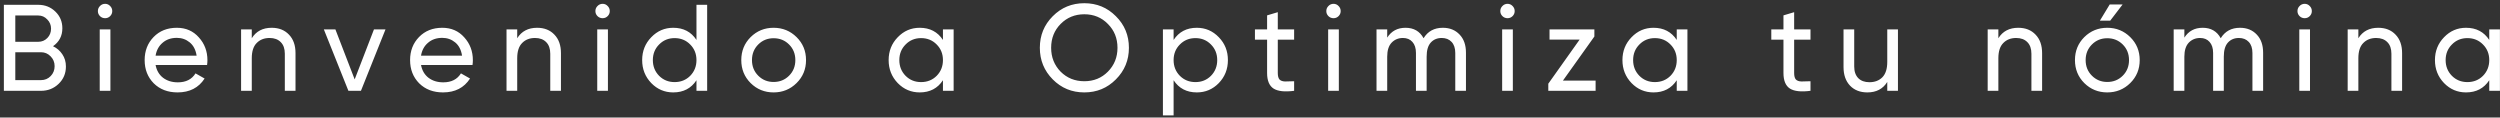 <?xml version="1.0" encoding="UTF-8"?>
<svg xmlns="http://www.w3.org/2000/svg" width="468" height="22" viewBox="0 0 468 22" fill="none">
  <rect x="0" y="0" width="468" height="22" fill="#333333" stroke="none"/>
  <path d="M9.925 8.651C10.661 9.004 11.244 9.51 11.673 10.169C12.118 10.828 12.34 11.587 12.34 12.446C12.34 13.734 11.888 14.815 10.983 15.689C10.078 16.563 8.974 17 7.671 17H0.725V0.9H7.165C8.422 0.9 9.488 1.322 10.362 2.165C11.236 3.008 11.673 4.051 11.673 5.293C11.673 6.719 11.09 7.838 9.925 8.651ZM7.165 2.901H2.864V7.823H7.165C7.84 7.823 8.407 7.585 8.867 7.11C9.327 6.635 9.557 6.052 9.557 5.362C9.557 4.687 9.319 4.112 8.844 3.637C8.384 3.146 7.824 2.901 7.165 2.901ZM7.671 14.999C8.392 14.999 8.997 14.746 9.488 14.24C9.979 13.734 10.224 13.113 10.224 12.377C10.224 11.656 9.971 11.043 9.465 10.537C8.974 10.031 8.376 9.778 7.671 9.778H2.864V14.999H7.671ZM19.68 3.407C19.297 3.407 18.975 3.277 18.714 3.016C18.454 2.755 18.323 2.441 18.323 2.073C18.323 1.705 18.454 1.391 18.714 1.13C18.975 0.854 19.297 0.716 19.68 0.716C20.048 0.716 20.363 0.854 20.623 1.13C20.884 1.391 21.014 1.705 21.014 2.073C21.014 2.441 20.884 2.755 20.623 3.016C20.363 3.277 20.048 3.407 19.68 3.407ZM18.668 17V5.5H20.669V17H18.668ZM29.125 12.17C29.324 13.197 29.792 13.995 30.528 14.562C31.279 15.129 32.199 15.413 33.288 15.413C34.806 15.413 35.91 14.853 36.6 13.734L38.302 14.7C37.183 16.433 35.496 17.299 33.242 17.299C31.417 17.299 29.93 16.732 28.78 15.597C27.645 14.447 27.078 12.998 27.078 11.25C27.078 9.517 27.638 8.076 28.757 6.926C29.876 5.776 31.325 5.201 33.104 5.201C34.791 5.201 36.163 5.799 37.221 6.995C38.294 8.176 38.831 9.602 38.831 11.273C38.831 11.564 38.808 11.863 38.762 12.17H29.125ZM33.104 7.087C32.031 7.087 31.141 7.394 30.436 8.007C29.731 8.605 29.294 9.41 29.125 10.422H36.807C36.638 9.333 36.209 8.505 35.519 7.938C34.829 7.371 34.024 7.087 33.104 7.087ZM50.858 5.201C52.208 5.201 53.289 5.63 54.101 6.489C54.914 7.332 55.32 8.482 55.32 9.939V17H53.319V10.054C53.319 9.119 53.066 8.398 52.56 7.892C52.054 7.371 51.357 7.11 50.467 7.11C49.471 7.11 48.666 7.424 48.052 8.053C47.439 8.666 47.132 9.617 47.132 10.905V17H45.131V5.5H47.132V7.156C47.945 5.853 49.187 5.201 50.858 5.201ZM70.007 5.5H72.168L67.569 17H65.222L60.623 5.5H62.785L66.395 14.861L70.007 5.5ZM78.815 12.17C79.014 13.197 79.482 13.995 80.218 14.562C80.969 15.129 81.889 15.413 82.978 15.413C84.496 15.413 85.6 14.853 86.29 13.734L87.992 14.7C86.872 16.433 85.186 17.299 82.932 17.299C81.107 17.299 79.62 16.732 78.47 15.597C77.335 14.447 76.768 12.998 76.768 11.25C76.768 9.517 77.327 8.076 78.447 6.926C79.566 5.776 81.015 5.201 82.794 5.201C84.48 5.201 85.853 5.799 86.911 6.995C87.984 8.176 88.521 9.602 88.521 11.273C88.521 11.564 88.498 11.863 88.452 12.17H78.815ZM82.794 7.087C81.72 7.087 80.831 7.394 80.126 8.007C79.42 8.605 78.983 9.41 78.815 10.422H86.497C86.328 9.333 85.899 8.505 85.209 7.938C84.519 7.371 83.714 7.087 82.794 7.087ZM100.548 5.201C101.897 5.201 102.978 5.63 103.791 6.489C104.603 7.332 105.01 8.482 105.01 9.939V17H103.009V10.054C103.009 9.119 102.756 8.398 102.25 7.892C101.744 7.371 101.046 7.11 100.157 7.11C99.16 7.11 98.355 7.424 97.742 8.053C97.128 8.666 96.822 9.617 96.822 10.905V17H94.821V5.5H96.822V7.156C97.634 5.853 98.876 5.201 100.548 5.201ZM112.815 3.407C112.432 3.407 112.11 3.277 111.849 3.016C111.588 2.755 111.458 2.441 111.458 2.073C111.458 1.705 111.588 1.391 111.849 1.13C112.11 0.854 112.432 0.716 112.815 0.716C113.183 0.716 113.497 0.854 113.758 1.13C114.019 1.391 114.149 1.705 114.149 2.073C114.149 2.441 114.019 2.755 113.758 3.016C113.497 3.277 113.183 3.407 112.815 3.407ZM111.803 17V5.5H113.804V17H111.803ZM130.379 0.9H132.38V17H130.379V15.022C129.382 16.54 127.933 17.299 126.032 17.299C124.422 17.299 123.05 16.716 121.915 15.551C120.78 14.37 120.213 12.937 120.213 11.25C120.213 9.563 120.78 8.137 121.915 6.972C123.05 5.791 124.422 5.201 126.032 5.201C127.933 5.201 129.382 5.96 130.379 7.478V0.9ZM126.285 15.367C127.45 15.367 128.424 14.976 129.206 14.194C129.988 13.397 130.379 12.415 130.379 11.25C130.379 10.085 129.988 9.111 129.206 8.329C128.424 7.532 127.45 7.133 126.285 7.133C125.135 7.133 124.169 7.532 123.387 8.329C122.605 9.111 122.214 10.085 122.214 11.25C122.214 12.415 122.605 13.397 123.387 14.194C124.169 14.976 125.135 15.367 126.285 15.367ZM149.118 15.551C147.937 16.716 146.503 17.299 144.817 17.299C143.13 17.299 141.696 16.716 140.516 15.551C139.35 14.386 138.768 12.952 138.768 11.25C138.768 9.548 139.35 8.114 140.516 6.949C141.696 5.784 143.13 5.201 144.817 5.201C146.503 5.201 147.937 5.784 149.118 6.949C150.298 8.114 150.889 9.548 150.889 11.25C150.889 12.952 150.298 14.386 149.118 15.551ZM144.817 15.344C145.967 15.344 146.933 14.953 147.715 14.171C148.497 13.389 148.888 12.415 148.888 11.25C148.888 10.085 148.497 9.111 147.715 8.329C146.933 7.547 145.967 7.156 144.817 7.156C143.682 7.156 142.724 7.547 141.942 8.329C141.16 9.111 140.769 10.085 140.769 11.25C140.769 12.415 141.16 13.389 141.942 14.171C142.724 14.953 143.682 15.344 144.817 15.344ZM176.519 5.5H178.52V17H176.519V15.022C175.523 16.54 174.074 17.299 172.172 17.299C170.562 17.299 169.19 16.716 168.055 15.551C166.921 14.37 166.353 12.937 166.353 11.25C166.353 9.563 166.921 8.137 168.055 6.972C169.19 5.791 170.562 5.201 172.172 5.201C174.074 5.201 175.523 5.96 176.519 7.478V5.5ZM172.425 15.367C173.591 15.367 174.564 14.976 175.346 14.194C176.128 13.397 176.519 12.415 176.519 11.25C176.519 10.085 176.128 9.111 175.346 8.329C174.564 7.532 173.591 7.133 172.425 7.133C171.275 7.133 170.309 7.532 169.527 8.329C168.745 9.111 168.354 10.085 168.354 11.25C168.354 12.415 168.745 13.397 169.527 14.194C170.309 14.976 171.275 15.367 172.425 15.367ZM208.895 14.861C207.285 16.486 205.315 17.299 202.984 17.299C200.654 17.299 198.683 16.486 197.073 14.861C195.463 13.236 194.658 11.265 194.658 8.95C194.658 6.619 195.463 4.649 197.073 3.039C198.683 1.414 200.654 0.601 202.984 0.601C205.315 0.601 207.285 1.414 208.895 3.039C210.521 4.649 211.333 6.619 211.333 8.95C211.333 11.265 210.521 13.236 208.895 14.861ZM198.545 13.412C199.741 14.608 201.221 15.206 202.984 15.206C204.748 15.206 206.22 14.608 207.4 13.412C208.596 12.201 209.194 10.713 209.194 8.95C209.194 7.171 208.596 5.684 207.4 4.488C206.22 3.277 204.748 2.671 202.984 2.671C201.221 2.671 199.741 3.277 198.545 4.488C197.365 5.684 196.774 7.171 196.774 8.95C196.774 10.713 197.365 12.201 198.545 13.412ZM224.046 5.201C225.656 5.201 227.028 5.791 228.163 6.972C229.297 8.137 229.865 9.563 229.865 11.25C229.865 12.937 229.297 14.37 228.163 15.551C227.028 16.716 225.656 17.299 224.046 17.299C222.144 17.299 220.695 16.54 219.699 15.022V21.6H217.698V5.5H219.699V7.478C220.695 5.96 222.144 5.201 224.046 5.201ZM223.793 15.367C224.943 15.367 225.909 14.976 226.691 14.194C227.473 13.397 227.864 12.415 227.864 11.25C227.864 10.085 227.473 9.111 226.691 8.329C225.909 7.532 224.943 7.133 223.793 7.133C222.627 7.133 221.654 7.532 220.872 8.329C220.09 9.111 219.699 10.085 219.699 11.25C219.699 12.415 220.09 13.397 220.872 14.194C221.654 14.976 222.627 15.367 223.793 15.367ZM242.261 7.432H239.202V13.665C239.202 14.232 239.31 14.639 239.524 14.884C239.754 15.114 240.099 15.237 240.559 15.252C241.019 15.252 241.587 15.237 242.261 15.206V17C240.513 17.23 239.233 17.092 238.42 16.586C237.608 16.065 237.201 15.091 237.201 13.665V7.432H234.924V5.5H237.201V2.878L239.202 2.28V5.5H242.261V7.432ZM249.642 3.407C249.259 3.407 248.937 3.277 248.676 3.016C248.416 2.755 248.285 2.441 248.285 2.073C248.285 1.705 248.416 1.391 248.676 1.13C248.937 0.854 249.259 0.716 249.642 0.716C250.01 0.716 250.325 0.854 250.585 1.13C250.846 1.391 250.976 1.705 250.976 2.073C250.976 2.441 250.846 2.755 250.585 3.016C250.325 3.277 250.01 3.407 249.642 3.407ZM248.63 17V5.5H250.631V17H248.63ZM270.104 5.201C271.392 5.201 272.435 5.623 273.232 6.466C274.029 7.294 274.428 8.421 274.428 9.847V17H272.427V9.916C272.427 9.027 272.197 8.337 271.737 7.846C271.277 7.355 270.664 7.11 269.897 7.11C269.038 7.11 268.348 7.401 267.827 7.984C267.321 8.551 267.068 9.425 267.068 10.606V17H265.067V9.916C265.067 9.027 264.845 8.337 264.4 7.846C263.971 7.355 263.38 7.11 262.629 7.11C261.786 7.11 261.08 7.401 260.513 7.984C259.961 8.567 259.685 9.441 259.685 10.606V17H257.684V5.5H259.685V7.041C260.467 5.814 261.609 5.201 263.112 5.201C264.661 5.201 265.788 5.853 266.493 7.156C267.29 5.853 268.494 5.201 270.104 5.201ZM282.215 3.407C281.831 3.407 281.509 3.277 281.249 3.016C280.988 2.755 280.858 2.441 280.858 2.073C280.858 1.705 280.988 1.391 281.249 1.13C281.509 0.854 281.831 0.716 282.215 0.716C282.583 0.716 282.897 0.854 283.158 1.13C283.418 1.391 283.549 1.705 283.549 2.073C283.549 2.441 283.418 2.755 283.158 3.016C282.897 3.277 282.583 3.407 282.215 3.407ZM281.203 17V5.5H283.204V17H281.203ZM292.579 15.091H298.697V17H289.842V15.666L295.707 7.409H290.072V5.5H298.467V6.834L292.579 15.091ZM313.886 5.5H315.887V17H313.886V15.022C312.889 16.54 311.44 17.299 309.539 17.299C307.929 17.299 306.556 16.716 305.422 15.551C304.287 14.37 303.72 12.937 303.72 11.25C303.72 9.563 304.287 8.137 305.422 6.972C306.556 5.791 307.929 5.201 309.539 5.201C311.44 5.201 312.889 5.96 313.886 7.478V5.5ZM309.792 15.367C310.957 15.367 311.931 14.976 312.713 14.194C313.495 13.397 313.886 12.415 313.886 11.25C313.886 10.085 313.495 9.111 312.713 8.329C311.931 7.532 310.957 7.133 309.792 7.133C308.642 7.133 307.676 7.532 306.894 8.329C306.112 9.111 305.721 10.085 305.721 11.25C305.721 12.415 306.112 13.397 306.894 14.194C307.676 14.976 308.642 15.367 309.792 15.367ZM338.924 7.432H335.865V13.665C335.865 14.232 335.973 14.639 336.187 14.884C336.417 15.114 336.762 15.237 337.222 15.252C337.682 15.252 338.25 15.237 338.924 15.206V17C337.176 17.23 335.896 17.092 335.083 16.586C334.271 16.065 333.864 15.091 333.864 13.665V7.432H331.587V5.5H333.864V2.878L335.865 2.28V5.5H338.924V7.432ZM353.296 5.5H355.297V17H353.296V15.344C352.483 16.647 351.241 17.299 349.57 17.299C348.22 17.299 347.139 16.877 346.327 16.034C345.514 15.175 345.108 14.018 345.108 12.561V5.5H347.109V12.446C347.109 13.381 347.362 14.11 347.868 14.631C348.374 15.137 349.071 15.39 349.961 15.39C350.957 15.39 351.762 15.083 352.376 14.47C352.989 13.841 353.296 12.883 353.296 11.595V5.5ZM377.82 5.201C379.17 5.201 380.251 5.63 381.063 6.489C381.876 7.332 382.282 8.482 382.282 9.939V17H380.281V10.054C380.281 9.119 380.028 8.398 379.522 7.892C379.016 7.371 378.319 7.11 377.429 7.11C376.433 7.11 375.628 7.424 375.014 8.053C374.401 8.666 374.094 9.617 374.094 10.905V17H372.093V5.5H374.094V7.156C374.907 5.853 376.149 5.201 377.82 5.201ZM393.101 3.867H395.033L397.356 0.831H394.941L393.101 3.867ZM398.782 15.551C397.601 16.716 396.167 17.299 394.481 17.299C392.794 17.299 391.36 16.716 390.18 15.551C389.014 14.386 388.432 12.952 388.432 11.25C388.432 9.548 389.014 8.114 390.18 6.949C391.36 5.784 392.794 5.201 394.481 5.201C396.167 5.201 397.601 5.784 398.782 6.949C399.962 8.114 400.553 9.548 400.553 11.25C400.553 12.952 399.962 14.386 398.782 15.551ZM394.481 15.344C395.631 15.344 396.597 14.953 397.379 14.171C398.161 13.389 398.552 12.415 398.552 11.25C398.552 10.085 398.161 9.111 397.379 8.329C396.597 7.547 395.631 7.156 394.481 7.156C393.346 7.156 392.388 7.547 391.606 8.329C390.824 9.111 390.433 10.085 390.433 11.25C390.433 12.415 390.824 13.389 391.606 14.171C392.388 14.953 393.346 15.344 394.481 15.344ZM419.332 5.201C420.62 5.201 421.662 5.623 422.46 6.466C423.257 7.294 423.656 8.421 423.656 9.847V17H421.655V9.916C421.655 9.027 421.425 8.337 420.965 7.846C420.505 7.355 419.891 7.11 419.125 7.11C418.266 7.11 417.576 7.401 417.055 7.984C416.549 8.551 416.296 9.425 416.296 10.606V17H414.295V9.916C414.295 9.027 414.072 8.337 413.628 7.846C413.198 7.355 412.608 7.11 411.857 7.11C411.013 7.11 410.308 7.401 409.741 7.984C409.189 8.567 408.913 9.441 408.913 10.606V17H406.912V5.5H408.913V7.041C409.695 5.814 410.837 5.201 412.34 5.201C413.888 5.201 415.015 5.853 415.721 7.156C416.518 5.853 417.722 5.201 419.332 5.201ZM431.442 3.407C431.059 3.407 430.737 3.277 430.476 3.016C430.215 2.755 430.085 2.441 430.085 2.073C430.085 1.705 430.215 1.391 430.476 1.13C430.737 0.854 431.059 0.716 431.442 0.716C431.81 0.716 432.124 0.854 432.385 1.13C432.646 1.391 432.776 1.705 432.776 2.073C432.776 2.441 432.646 2.755 432.385 3.016C432.124 3.277 431.81 3.407 431.442 3.407ZM430.43 17V5.5H432.431V17H430.43ZM445.211 5.201C446.56 5.201 447.641 5.63 448.454 6.489C449.266 7.332 449.673 8.482 449.673 9.939V17H447.672V10.054C447.672 9.119 447.419 8.398 446.913 7.892C446.407 7.371 445.709 7.11 444.82 7.11C443.823 7.11 443.018 7.424 442.405 8.053C441.791 8.666 441.485 9.617 441.485 10.905V17H439.484V5.5H441.485V7.156C442.297 5.853 443.539 5.201 445.211 5.201ZM465.988 5.5H467.989V17H465.988V15.022C464.992 16.54 463.543 17.299 461.641 17.299C460.031 17.299 458.659 16.716 457.524 15.551C456.39 14.37 455.822 12.937 455.822 11.25C455.822 9.563 456.39 8.137 457.524 6.972C458.659 5.791 460.031 5.201 461.641 5.201C463.543 5.201 464.992 5.96 465.988 7.478V5.5ZM461.894 15.367C463.06 15.367 464.033 14.976 464.815 14.194C465.597 13.397 465.988 12.415 465.988 11.25C465.988 10.085 465.597 9.111 464.815 8.329C464.033 7.532 463.06 7.133 461.894 7.133C460.744 7.133 459.778 7.532 458.996 8.329C458.214 9.111 457.823 10.085 457.823 11.25C457.823 12.415 458.214 13.397 458.996 14.194C459.778 14.976 460.744 15.367 461.894 15.367Z" fill="white"></path>
</svg>
